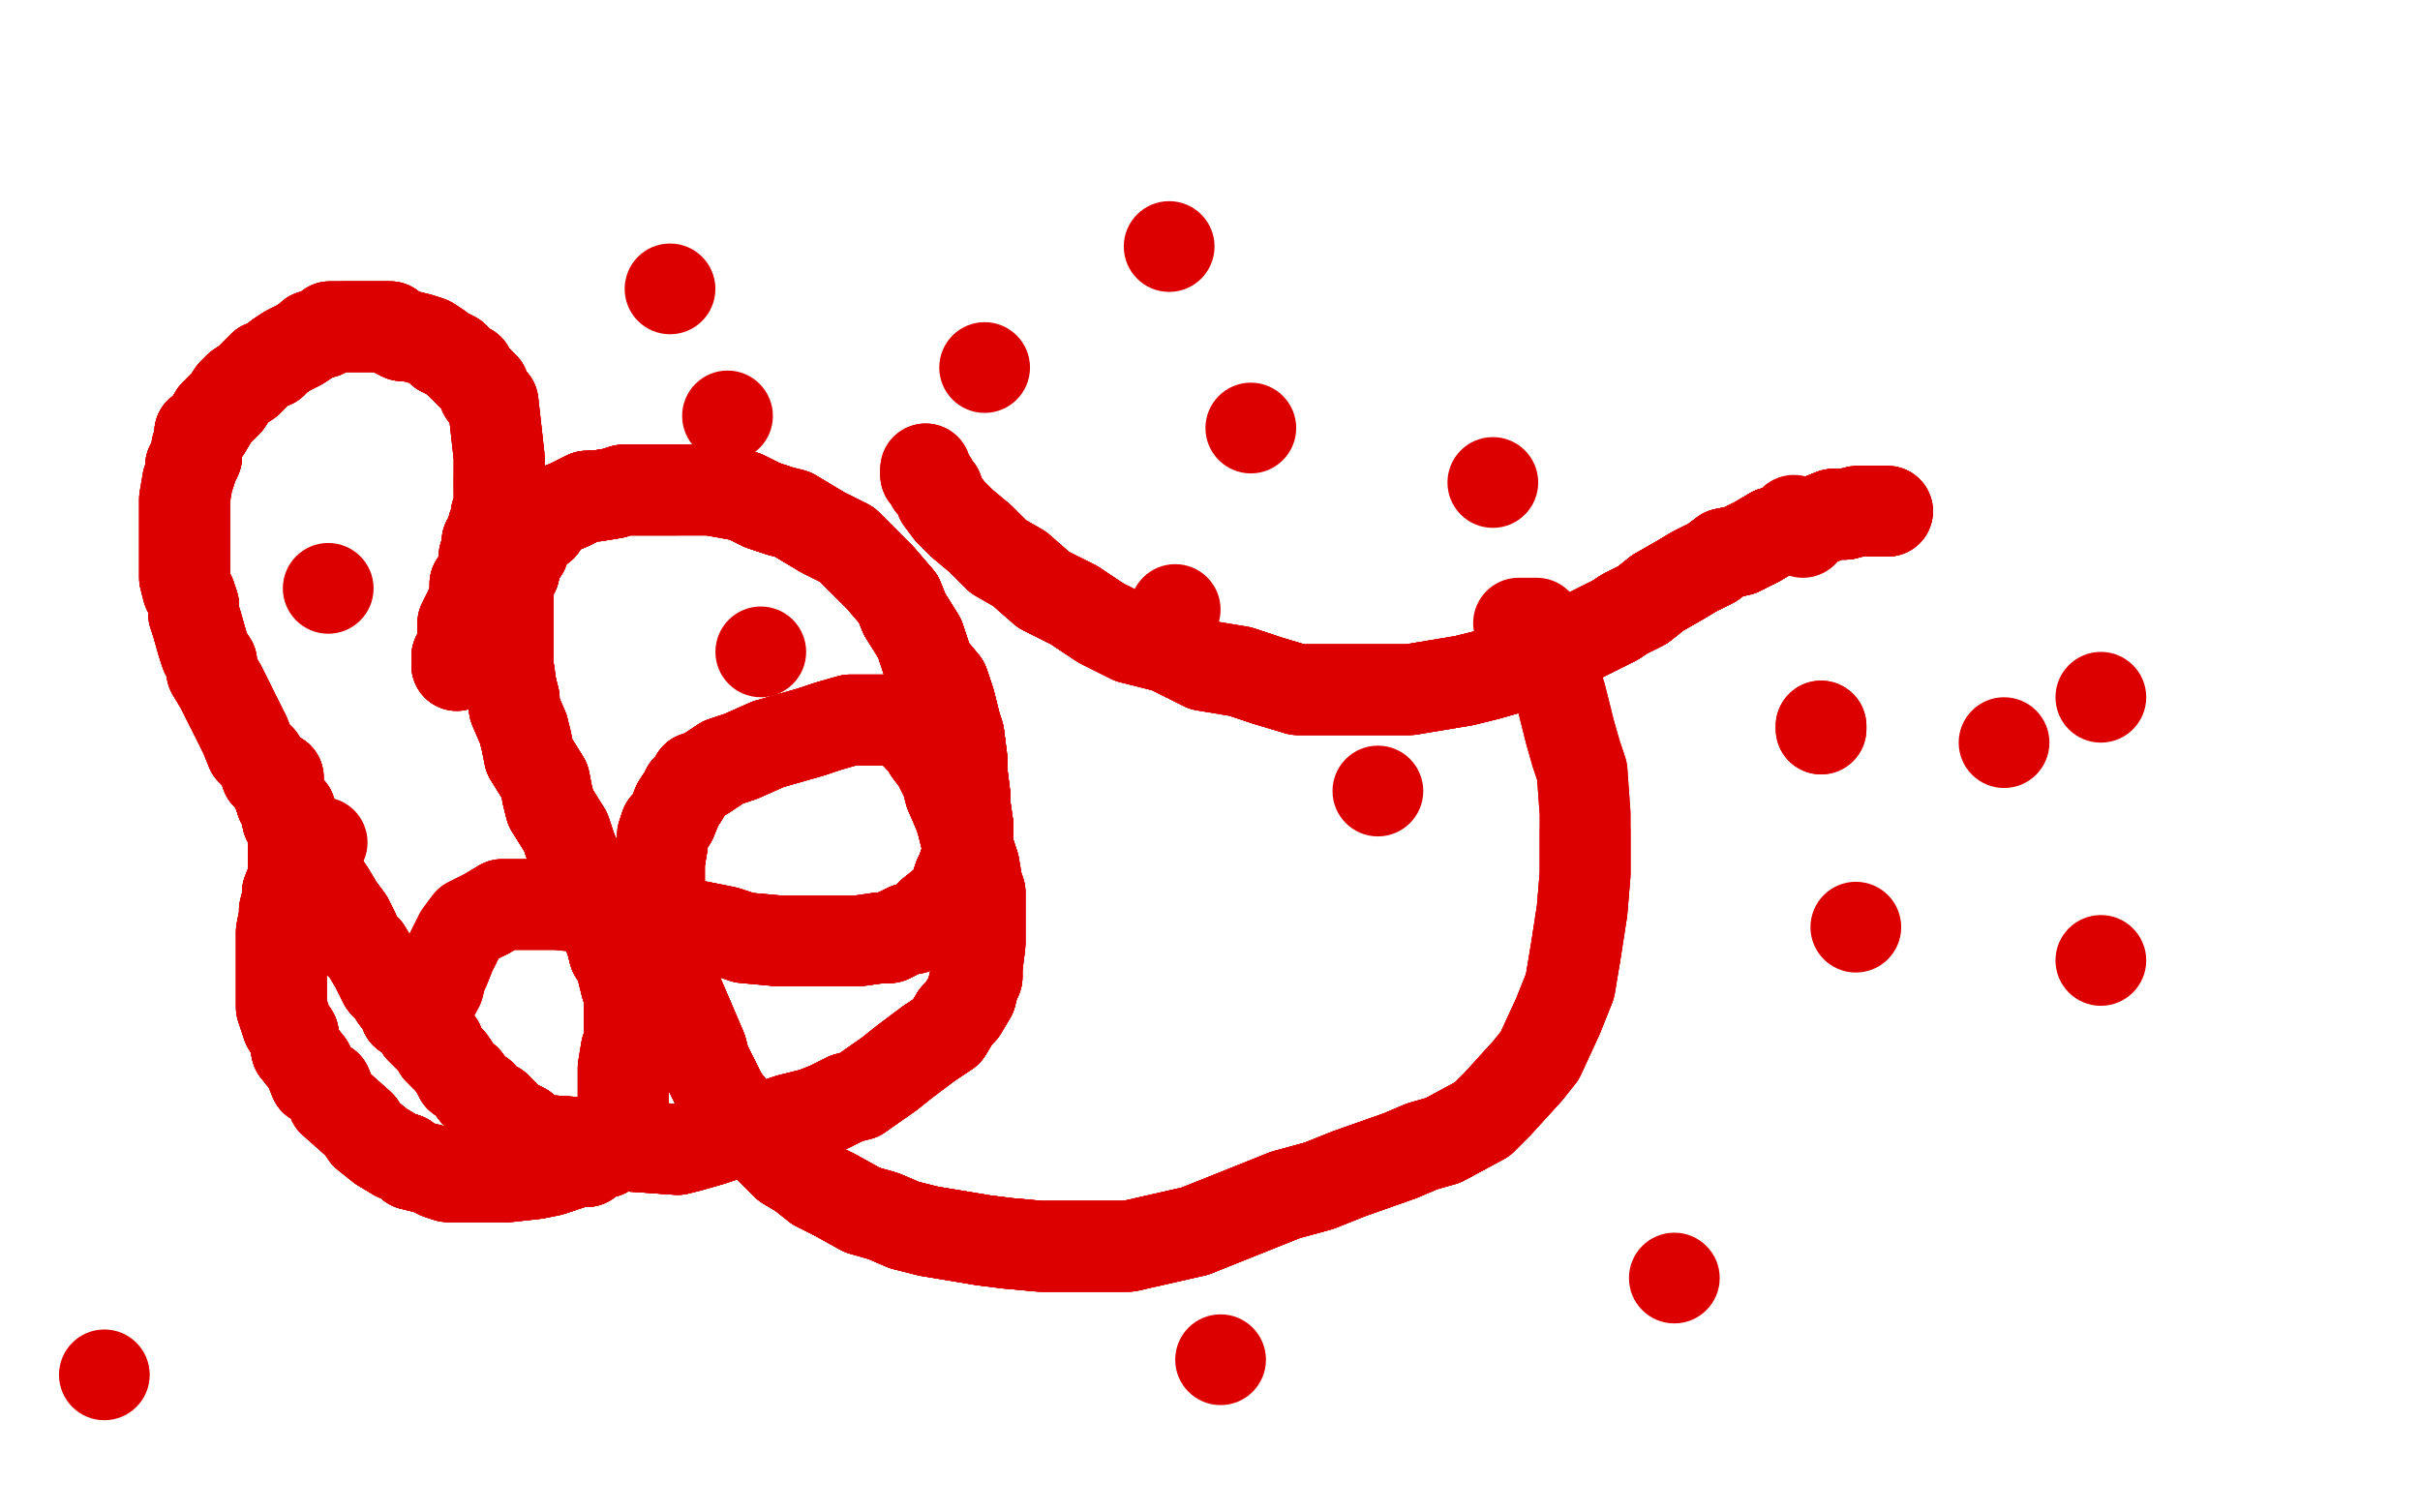 <?xml version="1.0" standalone="no"?>
<!DOCTYPE svg PUBLIC "-//W3C//DTD SVG 1.1//EN"
"http://www.w3.org/Graphics/SVG/1.1/DTD/svg11.dtd">

<svg width="800" height="500" version="1.1" xmlns="http://www.w3.org/2000/svg" xmlns:xlink="http://www.w3.org/1999/xlink" style="stroke-antialiasing: false"><desc>This SVG has been created on https://colorillo.com/</desc><rect x='0' y='0' width='800' height='500' style='fill: rgb(255,255,255); stroke-width:0' /><polyline points="92,257 92,258 92,261 93,265 96,268 98,274 101,280 103,284 105,289 109,295 112,300 115,304 117,308 118,311" style="fill: none; stroke: #dc0000; stroke-width: 30; stroke-linejoin: round; stroke-linecap: round; stroke-antialiasing: false; stroke-antialias: 0; opacity: 1.0"/>
<polyline points="92,257 92,258 92,261 93,265 96,268 98,274 101,280 103,284 105,289 109,295 112,300 115,304 117,308 118,311 121,314 124,319 125,321 127,325 129,327 131,330 133,332 134,335 135,335 138,338 139,340 141,342 143,344 145,345 145,347 148,350 149,351 151,354 152,356 154,357 157,361 159,362 161,365 164,366 166,368" style="fill: none; stroke: #dc0000; stroke-width: 30; stroke-linejoin: round; stroke-linecap: round; stroke-antialiasing: false; stroke-antialias: 0; opacity: 1.0"/>
<polyline points="92,257 92,258 92,261 93,265 96,268 98,274 101,280 103,284 105,289 109,295 112,300 115,304 117,308 118,311 121,314 124,319 125,321 127,325 129,327 131,330 133,332 134,335 135,335 138,338 139,340 141,342" style="fill: none; stroke: #dc0000; stroke-width: 30; stroke-linejoin: round; stroke-linecap: round; stroke-antialiasing: false; stroke-antialias: 0; opacity: 1.0"/>
<polyline points="92,257 92,258 92,261 93,265 96,268 98,274 101,280 103,284 105,289 109,295 112,300 115,304 117,308 118,311 121,314 124,319 125,321 127,325 129,327 131,330 133,332 134,335 135,335 138,338 139,340 141,342 143,344 145,345 145,347 148,350 149,351 151,354 152,356 154,357 157,361 159,362 161,365 164,366 166,368 167,370 171,372 173,373 175,375 177,376 179,377 181,377 224,380" style="fill: none; stroke: #dc0000; stroke-width: 30; stroke-linejoin: round; stroke-linecap: round; stroke-antialiasing: false; stroke-antialias: 0; opacity: 1.0"/>
<polyline points="121,314 124,319 125,321 127,325 129,327 131,330 133,332 134,335 135,335 138,338 139,340 141,342 143,344 145,345 145,347 148,350 149,351 151,354 152,356 154,357 157,361 159,362 161,365 164,366 166,368 167,370 171,372 173,373 175,375 177,376 179,377 181,377 224,380 228,379 235,377 241,375 255,372 261,370 265,369 269,368 274,366 280,363 284,362" style="fill: none; stroke: #dc0000; stroke-width: 30; stroke-linejoin: round; stroke-linecap: round; stroke-antialiasing: false; stroke-antialias: 0; opacity: 1.0"/>
<polyline points="133,332 134,335 135,335 138,338 139,340 141,342 143,344 145,345 145,347 148,350 149,351 151,354 152,356 154,357 157,361 159,362 161,365 164,366 166,368 167,370 171,372 173,373 175,375 177,376 179,377 181,377 224,380 228,379 235,377 241,375 255,372 261,370 265,369 269,368 274,366 280,363 284,362 294,355 299,351 307,345 313,341 316,336 318,334 321,329 322,325 323,323 323,320" style="fill: none; stroke: #dc0000; stroke-width: 30; stroke-linejoin: round; stroke-linecap: round; stroke-antialiasing: false; stroke-antialias: 0; opacity: 1.0"/>
<polyline points="157,361 159,362 161,365 164,366 166,368 167,370 171,372 173,373 175,375 177,376 179,377 181,377 224,380 228,379 235,377 241,375 255,372 261,370 265,369 269,368 274,366 280,363 284,362 294,355 299,351 307,345 313,341 316,336 318,334 321,329 322,325 323,323 323,320 324,312 324,309 324,305 324,302 324,298 324,295 323,292 322,286 320,280 318,272" style="fill: none; stroke: #dc0000; stroke-width: 30; stroke-linejoin: round; stroke-linecap: round; stroke-antialiasing: false; stroke-antialias: 0; opacity: 1.0"/>
<polyline points="175,375 177,376 179,377 181,377 224,380 228,379 235,377 241,375 255,372 261,370 265,369 269,368 274,366 280,363 284,362 294,355 299,351 307,345 313,341 316,336 318,334 321,329 322,325 323,323 323,320 324,312 324,309 324,305 324,302 324,298 324,295 323,292 322,286 320,280 318,272 317,269 314,262 313,258 312,256 311,254 310,252 307,248 307,247 305,245 304,244 303,242" style="fill: none; stroke: #dc0000; stroke-width: 30; stroke-linejoin: round; stroke-linecap: round; stroke-antialiasing: false; stroke-antialias: 0; opacity: 1.0"/>
<polyline points="284,362 294,355 299,351 307,345 313,341 316,336 318,334 321,329 322,325 323,323 323,320 324,312 324,309 324,305 324,302 324,298 324,295 323,292 322,286 320,280 318,272 317,269 314,262 313,258 312,256 311,254 310,252 307,248 307,247 305,245 304,244 303,242 302,242 301,240 299,239 297,239 296,238 293,238 290,238 281,238 274,240 268,242 261,244" style="fill: none; stroke: #dc0000; stroke-width: 30; stroke-linejoin: round; stroke-linecap: round; stroke-antialiasing: false; stroke-antialias: 0; opacity: 1.0"/>
<polyline points="322,325 323,323 323,320 324,312 324,309 324,305 324,302 324,298 324,295 323,292 322,286 320,280 318,272 317,269 314,262 313,258 312,256 311,254 310,252 307,248 307,247 305,245 304,244 303,242 302,242 301,240 299,239 297,239 296,238 293,238 290,238 281,238 274,240 268,242 261,244 254,246 245,250 239,252 236,254 233,256 230,257 229,259 227,261 226,263 224,266 222,271" style="fill: none; stroke: #dc0000; stroke-width: 30; stroke-linejoin: round; stroke-linecap: round; stroke-antialiasing: false; stroke-antialias: 0; opacity: 1.0"/>
<polyline points="314,262 313,258 312,256 311,254 310,252 307,248 307,247 305,245 304,244 303,242 302,242 301,240 299,239 297,239 296,238 293,238 290,238 281,238 274,240 268,242 261,244 254,246 245,250 239,252 236,254 233,256 230,257 229,259 227,261 226,263 224,266 222,271 220,273 219,276 219,279 218,285 218,289 218,292 218,300 218,306 220,313 222,320 223,326" style="fill: none; stroke: #dc0000; stroke-width: 30; stroke-linejoin: round; stroke-linecap: round; stroke-antialiasing: false; stroke-antialias: 0; opacity: 1.0"/>
<polyline points="304,244 303,242 302,242 301,240 299,239 297,239 296,238 293,238 290,238 281,238 274,240 268,242 261,244 254,246 245,250 239,252 236,254 233,256 230,257 229,259 227,261 226,263 224,266 222,271 220,273 219,276 219,279 218,285 218,289 218,292 218,300 218,306 220,313 222,320 223,326 229,340 232,347 233,351 239,363 243,368 248,372 252,377 260,385 265,388 270,392 276,395" style="fill: none; stroke: #dc0000; stroke-width: 30; stroke-linejoin: round; stroke-linecap: round; stroke-antialiasing: false; stroke-antialias: 0; opacity: 1.0"/>
<polyline points="261,244 254,246 245,250 239,252 236,254 233,256 230,257 229,259 227,261 226,263 224,266 222,271 220,273 219,276 219,279 218,285 218,289 218,292 218,300 218,306 220,313 222,320 223,326 229,340 232,347 233,351 239,363 243,368 248,372 252,377 260,385 265,388 270,392 276,395 285,400 292,402 299,405 307,407 325,410 333,411 344,412 365,412 373,412 395,407" style="fill: none; stroke: #dc0000; stroke-width: 30; stroke-linejoin: round; stroke-linecap: round; stroke-antialiasing: false; stroke-antialias: 0; opacity: 1.0"/>
<polyline points="227,261 226,263 224,266 222,271 220,273 219,276 219,279 218,285 218,289 218,292 218,300 218,306 220,313 222,320 223,326 229,340 232,347 233,351 239,363 243,368 248,372 252,377 260,385 265,388 270,392 276,395 285,400 292,402 299,405 307,407 325,410 333,411 344,412 365,412 373,412 395,407 405,403 425,395 436,392 446,388 463,382 470,379 477,377 490,370 495,365 505,354" style="fill: none; stroke: #dc0000; stroke-width: 30; stroke-linejoin: round; stroke-linecap: round; stroke-antialiasing: false; stroke-antialias: 0; opacity: 1.0"/>
<polyline points="219,279 218,285 218,289 218,292 218,300 218,306 220,313 222,320 223,326 229,340 232,347 233,351 239,363 243,368 248,372 252,377 260,385 265,388 270,392 276,395 285,400 292,402 299,405 307,407 325,410 333,411 344,412 365,412 373,412 395,407 405,403 425,395 436,392 446,388 463,382 470,379 477,377 490,370 495,365 505,354 509,349 515,336 519,326 521,314 523,301 524,289 524,275" style="fill: none; stroke: #dc0000; stroke-width: 30; stroke-linejoin: round; stroke-linecap: round; stroke-antialiasing: false; stroke-antialias: 0; opacity: 1.0"/>
<polyline points="239,363 243,368 248,372 252,377 260,385 265,388 270,392 276,395 285,400 292,402 299,405 307,407 325,410 333,411 344,412 365,412 373,412 395,407 405,403 425,395 436,392 446,388 463,382 470,379 477,377 490,370 495,365 505,354 509,349 515,336 519,326 521,314 523,301 524,289 524,275 524,269 523,255 521,249 519,242 516,230 514,224 512,219 510,212 510,210" style="fill: none; stroke: #dc0000; stroke-width: 30; stroke-linejoin: round; stroke-linecap: round; stroke-antialiasing: false; stroke-antialias: 0; opacity: 1.0"/>
<polyline points="239,363 243,368 248,372 252,377 260,385 265,388 270,392 276,395 285,400 292,402 299,405 307,407 325,410 333,411 344,412 365,412 373,412 395,407 405,403 425,395 436,392 446,388 463,382 470,379 477,377 490,370 495,365 505,354 509,349 515,336 519,326 521,314 523,301 524,289 524,275 524,269 523,255 521,249 519,242 516,230 514,224 512,219 510,212 510,210 508,206 507,206 502,206" style="fill: none; stroke: #dc0000; stroke-width: 30; stroke-linejoin: round; stroke-linecap: round; stroke-antialiasing: false; stroke-antialias: 0; opacity: 1.0"/>
<circle cx="34.5" cy="454.5" r="15" style="fill: #dc0000; stroke-antialiasing: false; stroke-antialias: 0; opacity: 1.0"/>
<circle cx="403.5" cy="449.5" r="15" style="fill: #dc0000; stroke-antialiasing: false; stroke-antialias: 0; opacity: 1.0"/>
<circle cx="553.5" cy="422.5" r="15" style="fill: #dc0000; stroke-antialiasing: false; stroke-antialias: 0; opacity: 1.0"/>
<circle cx="662.5" cy="245.5" r="15" style="fill: #dc0000; stroke-antialiasing: false; stroke-antialias: 0; opacity: 1.0"/>
<circle cx="325.5" cy="121.5" r="15" style="fill: #dc0000; stroke-antialiasing: false; stroke-antialias: 0; opacity: 1.0"/>
<circle cx="251.5" cy="215.5" r="15" style="fill: #dc0000; stroke-antialiasing: false; stroke-antialias: 0; opacity: 1.0"/>
<circle cx="108.5" cy="194.5" r="15" style="fill: #dc0000; stroke-antialiasing: false; stroke-antialias: 0; opacity: 1.0"/>
<circle cx="106.5" cy="278.5" r="15" style="fill: #dc0000; stroke-antialiasing: false; stroke-antialias: 0; opacity: 1.0"/>
<circle cx="240.5" cy="137.5" r="15" style="fill: #dc0000; stroke-antialiasing: false; stroke-antialias: 0; opacity: 1.0"/>
<circle cx="221.5" cy="95.5" r="15" style="fill: #dc0000; stroke-antialiasing: false; stroke-antialias: 0; opacity: 1.0"/>
<circle cx="386.5" cy="81.5" r="15" style="fill: #dc0000; stroke-antialiasing: false; stroke-antialias: 0; opacity: 1.0"/>
<circle cx="413.5" cy="141.5" r="15" style="fill: #dc0000; stroke-antialiasing: false; stroke-antialias: 0; opacity: 1.0"/>
<circle cx="388.5" cy="201.5" r="15" style="fill: #dc0000; stroke-antialiasing: false; stroke-antialias: 0; opacity: 1.0"/>
<circle cx="455.5" cy="261.5" r="15" style="fill: #dc0000; stroke-antialiasing: false; stroke-antialias: 0; opacity: 1.0"/>
<circle cx="493.5" cy="159.5" r="15" style="fill: #dc0000; stroke-antialiasing: false; stroke-antialias: 0; opacity: 1.0"/>
<polyline points="593,172 594,175 596,175 596,176" style="fill: none; stroke: #dc0000; stroke-width: 30; stroke-linejoin: round; stroke-linecap: round; stroke-antialiasing: false; stroke-antialias: 0; opacity: 1.0"/>
<polyline points="602,240 602,241" style="fill: none; stroke: #dc0000; stroke-width: 30; stroke-linejoin: round; stroke-linecap: round; stroke-antialiasing: false; stroke-antialias: 0; opacity: 1.0"/>
<polyline points="602,240 602,241" style="fill: none; stroke: #dc0000; stroke-width: 30; stroke-linejoin: round; stroke-linecap: round; stroke-antialiasing: false; stroke-antialias: 0; opacity: 1.0"/>
<circle cx="613.5" cy="306.5" r="15" style="fill: #dc0000; stroke-antialiasing: false; stroke-antialias: 0; opacity: 1.0"/>
<circle cx="694.5" cy="317.5" r="15" style="fill: #dc0000; stroke-antialiasing: false; stroke-antialias: 0; opacity: 1.0"/>
<circle cx="694.5" cy="230.5" r="15" style="fill: #dc0000; stroke-antialiasing: false; stroke-antialias: 0; opacity: 1.0"/>
<polyline points="624,169 622,169 619,169 614,169 610,170 606,170 601,172 596,173 590,175 586,176 581,179 575,182 570,183" style="fill: none; stroke: #dc0000; stroke-width: 30; stroke-linejoin: round; stroke-linecap: round; stroke-antialiasing: false; stroke-antialias: 0; opacity: 1.0"/>
<polyline points="624,169 622,169 619,169 614,169 610,170 606,170 601,172 596,173 590,175 586,176 581,179 575,182 570,183 566,186 560,189 555,192 548,196 543,200 537,203 534,205 528,208 522,211 516,214 508,216 499,221 492,223" style="fill: none; stroke: #dc0000; stroke-width: 30; stroke-linejoin: round; stroke-linecap: round; stroke-antialiasing: false; stroke-antialias: 0; opacity: 1.0"/>
<polyline points="624,169 622,169 619,169 614,169 610,170 606,170 601,172 596,173 590,175 586,176 581,179 575,182 570,183 566,186 560,189 555,192 548,196 543,200 537,203 534,205 528,208 522,211 516,214 508,216 499,221 492,223 484,225 466,228 458,228 449,228 440,228 429,228 419,225 410,222 398,220 386,214 374,211 364,206 355,200" style="fill: none; stroke: #dc0000; stroke-width: 30; stroke-linejoin: round; stroke-linecap: round; stroke-antialiasing: false; stroke-antialias: 0; opacity: 1.0"/>
<polyline points="610,170 606,170 601,172 596,173 590,175 586,176 581,179 575,182 570,183 566,186 560,189 555,192 548,196 543,200 537,203 534,205 528,208 522,211 516,214 508,216 499,221 492,223 484,225 466,228 458,228 449,228 440,228 429,228 419,225 410,222 398,220 386,214 374,211 364,206 355,200 345,195 337,188 330,184 324,178 318,173 314,169 311,165 310,162 308,160 308,159 307,158 306,157 306,156" style="fill: none; stroke: #dc0000; stroke-width: 30; stroke-linejoin: round; stroke-linecap: round; stroke-antialiasing: false; stroke-antialias: 0; opacity: 1.0"/>
<polyline points="610,170 606,170 601,172 596,173 590,175 586,176 581,179 575,182 570,183 566,186 560,189 555,192 548,196 543,200 537,203 534,205 528,208 522,211 516,214 508,216 499,221 492,223 484,225 466,228 458,228 449,228 440,228 429,228 419,225 410,222 398,220 386,214 374,211 364,206 355,200 345,195 337,188 330,184 324,178 318,173 314,169 311,165 310,162 308,160 308,159 307,158 306,157 306,156 306,155" style="fill: none; stroke: #dc0000; stroke-width: 30; stroke-linejoin: round; stroke-linecap: round; stroke-antialiasing: false; stroke-antialias: 0; opacity: 1.0"/>
<polyline points="610,170 606,170 601,172 596,173 590,175 586,176 581,179 575,182 570,183 566,186 560,189 555,192 548,196 543,200 537,203 534,205 528,208 522,211 516,214 508,216 499,221 492,223 484,225 466,228 458,228 449,228 440,228 429,228 419,225 410,222 398,220 386,214 374,211 364,206 355,200 345,195 337,188 330,184 324,178 318,173 314,169 311,165 310,162 308,160 308,159 307,158 306,157 306,156 306,155" style="fill: none; stroke: #dc0000; stroke-width: 30; stroke-linejoin: round; stroke-linecap: round; stroke-antialiasing: false; stroke-antialias: 0; opacity: 1.0"/>
<polyline points="151,220 151,217 152,215 153,212 153,209 153,206 155,202 156,200 157,196 157,193 159,190 160,187 160,184 161,182" style="fill: none; stroke: #dc0000; stroke-width: 30; stroke-linejoin: round; stroke-linecap: round; stroke-antialiasing: false; stroke-antialias: 0; opacity: 1.0"/>
<polyline points="151,220 151,217 152,215 153,212 153,209 153,206 155,202 156,200 157,196 157,193 159,190 160,187 160,184 161,182 161,179 162,178 163,177 163,174 164,172 164,170 165,169 165,167 165,164 165,163 165,161 165,160 165,158" style="fill: none; stroke: #dc0000; stroke-width: 30; stroke-linejoin: round; stroke-linecap: round; stroke-antialiasing: false; stroke-antialias: 0; opacity: 1.0"/>
<polyline points="151,220 151,217 152,215 153,212 153,209 153,206 155,202 156,200 157,196 157,193 159,190 160,187 160,184 161,182 161,179 162,178 163,177 163,174 164,172 164,170 165,169 165,167 165,164 165,163 165,161 165,160 165,158 165,155 165,154 165,151 163,133" style="fill: none; stroke: #dc0000; stroke-width: 30; stroke-linejoin: round; stroke-linecap: round; stroke-antialiasing: false; stroke-antialias: 0; opacity: 1.0"/>
<polyline points="160,184 161,182 161,179 162,178 163,177 163,174 164,172 164,170 165,169 165,167 165,164 165,163 165,161 165,160 165,158 165,155 165,154 165,151 163,133 160,130 160,129 160,128 158,126 157,125 155,123 155,122 153,121 151,119 150,118 146,116 145,115 142,113 139,112 135,111 133,111 131,110 129,108 127,108 124,108 123,108 120,108 118,108 116,108 114,108" style="fill: none; stroke: #dc0000; stroke-width: 30; stroke-linejoin: round; stroke-linecap: round; stroke-antialiasing: false; stroke-antialias: 0; opacity: 1.0"/>
<polyline points="165,161 165,160 165,158 165,155 165,154 165,151 163,133 160,130 160,129 160,128 158,126 157,125 155,123 155,122 153,121 151,119 150,118 146,116 145,115 142,113 139,112 135,111 133,111 131,110 129,108 127,108 124,108 123,108 120,108 118,108 116,108 114,108 112,108 109,108 107,110 103,111 102,112 99,114 95,116 92,118 90,120 87,121 85,123 82,126" style="fill: none; stroke: #dc0000; stroke-width: 30; stroke-linejoin: round; stroke-linecap: round; stroke-antialiasing: false; stroke-antialias: 0; opacity: 1.0"/>
<polyline points="151,220 151,217 152,215 153,212 153,209 153,206 155,202 156,200 157,196 157,193 159,190 160,187 160,184 161,182 161,179 162,178 163,177 163,174 164,172 164,170 165,169 165,167 165,164 165,163 165,161 165,160 165,158 165,155 165,154 165,151 163,133 160,130 160,129 160,128 158,126 157,125 155,123 155,122 153,121 151,119 150,118 146,116" style="fill: none; stroke: #dc0000; stroke-width: 30; stroke-linejoin: round; stroke-linecap: round; stroke-antialiasing: false; stroke-antialias: 0; opacity: 1.0"/>
<polyline points="155,123 155,122 153,121 151,119 150,118 146,116 145,115 142,113 139,112 135,111 133,111 131,110 129,108 127,108 124,108 123,108 120,108 118,108 116,108 114,108 112,108 109,108 107,110 103,111 102,112 99,114 95,116 92,118 90,120 87,121 85,123 82,126 79,128 77,130 75,133 73,135 71,137 68,142 66,143 66,145 65,148 65,151 64,153 63,154" style="fill: none; stroke: #dc0000; stroke-width: 30; stroke-linejoin: round; stroke-linecap: round; stroke-antialiasing: false; stroke-antialias: 0; opacity: 1.0"/>
<polyline points="133,111 131,110 129,108 127,108 124,108 123,108 120,108 118,108 116,108 114,108 112,108 109,108 107,110 103,111 102,112 99,114 95,116 92,118 90,120 87,121 85,123 82,126 79,128 77,130 75,133 73,135 71,137 68,142 66,143 66,145 65,148 65,151 64,153 63,154 63,156 62,159 61,165 61,168 61,170 61,173 61,176 61,179 61,185 61,189 61,191" style="fill: none; stroke: #dc0000; stroke-width: 30; stroke-linejoin: round; stroke-linecap: round; stroke-antialiasing: false; stroke-antialias: 0; opacity: 1.0"/>
<polyline points="107,110 103,111 102,112 99,114 95,116 92,118 90,120 87,121 85,123 82,126 79,128 77,130 75,133 73,135 71,137 68,142 66,143 66,145 65,148 65,151 64,153 63,154 63,156 62,159 61,165 61,168 61,170 61,173 61,176 61,179 61,185 61,189 61,191 62,195 63,197 64,200 64,203 65,206 67,213 68,216 70,219 70,222 73,227 76,233" style="fill: none; stroke: #dc0000; stroke-width: 30; stroke-linejoin: round; stroke-linecap: round; stroke-antialiasing: false; stroke-antialias: 0; opacity: 1.0"/>
<polyline points="79,128 77,130 75,133 73,135 71,137 68,142 66,143 66,145 65,148 65,151 64,153 63,154 63,156 62,159 61,165 61,168 61,170 61,173 61,176 61,179 61,185 61,189 61,191 62,195 63,197 64,200 64,203 65,206 67,213 68,216 70,219 70,222 73,227 76,233 81,243 83,248 86,251 87,253 88,256 90,258 92,262 93,265 94,266 95,269 95,271" style="fill: none; stroke: #dc0000; stroke-width: 30; stroke-linejoin: round; stroke-linecap: round; stroke-antialiasing: false; stroke-antialias: 0; opacity: 1.0"/>
<polyline points="61,165 61,168 61,170 61,173 61,176 61,179 61,185 61,189 61,191 62,195 63,197 64,200 64,203 65,206 67,213 68,216 70,219 70,222 73,227 76,233 81,243 83,248 86,251 87,253 88,256 90,258 92,262 93,265 94,266 95,269 95,271 96,272 97,274 97,277 97,280 97,282 97,284 97,287 97,290 95,295 95,297 94,301 94,303" style="fill: none; stroke: #dc0000; stroke-width: 30; stroke-linejoin: round; stroke-linecap: round; stroke-antialiasing: false; stroke-antialias: 0; opacity: 1.0"/>
<polyline points="63,197 64,200 64,203 65,206 67,213 68,216 70,219 70,222 73,227 76,233 81,243 83,248 86,251 87,253 88,256 90,258 92,262 93,265 94,266 95,269 95,271 96,272 97,274 97,277 97,280 97,282 97,284 97,287 97,290 95,295 95,297 94,301 94,303 93,308 93,311 93,314 93,318 93,325 93,327 93,330 93,333 94,336 95,339 97,342 98,347" style="fill: none; stroke: #dc0000; stroke-width: 30; stroke-linejoin: round; stroke-linecap: round; stroke-antialiasing: false; stroke-antialias: 0; opacity: 1.0"/>
<polyline points="86,251 87,253 88,256 90,258 92,262 93,265 94,266 95,269 95,271 96,272 97,274 97,277 97,280 97,282 97,284 97,287 97,290 95,295 95,297 94,301 94,303 93,308 93,311 93,314 93,318 93,325 93,327 93,330 93,333 94,336 95,339 97,342 98,347 102,352 104,357 108,359 110,364 119,372 121,375 126,379 131,382 134,383 136,385 144,387" style="fill: none; stroke: #dc0000; stroke-width: 30; stroke-linejoin: round; stroke-linecap: round; stroke-antialiasing: false; stroke-antialias: 0; opacity: 1.0"/>
<polyline points="95,271 96,272 97,274 97,277 97,280 97,282 97,284 97,287 97,290 95,295 95,297 94,301 94,303 93,308 93,311 93,314 93,318 93,325 93,327 93,330 93,333 94,336 95,339 97,342 98,347 102,352 104,357 108,359 110,364 119,372 121,375 126,379 131,382 134,383 136,385 144,387 145,388 148,389 151,389 158,389 162,389 166,389 168,389 177,388 182,387 185,386" style="fill: none; stroke: #dc0000; stroke-width: 30; stroke-linejoin: round; stroke-linecap: round; stroke-antialiasing: false; stroke-antialias: 0; opacity: 1.0"/>
<polyline points="94,303 93,308 93,311 93,314 93,318 93,325 93,327 93,330 93,333 94,336 95,339 97,342 98,347 102,352 104,357 108,359 110,364 119,372 121,375 126,379 131,382 134,383 136,385 144,387 145,388 148,389 151,389 158,389 162,389 166,389 168,389 177,388 182,387 185,386 191,384 194,384 198,381 200,381 201,380 203,379 205,379 205,378 206,378 206,377" style="fill: none; stroke: #dc0000; stroke-width: 30; stroke-linejoin: round; stroke-linecap: round; stroke-antialiasing: false; stroke-antialias: 0; opacity: 1.0"/>
<polyline points="95,339 97,342 98,347 102,352 104,357 108,359 110,364 119,372 121,375 126,379 131,382 134,383 136,385 144,387 145,388 148,389 151,389 158,389 162,389 166,389 168,389 177,388 182,387 185,386 191,384 194,384 198,381 200,381 201,380 203,379 205,379 205,378 206,378 206,377 206,372 206,369 206,365 206,361 206,356 206,353 207,347 208,344 208,341 208,339 208,334" style="fill: none; stroke: #dc0000; stroke-width: 30; stroke-linejoin: round; stroke-linecap: round; stroke-antialiasing: false; stroke-antialias: 0; opacity: 1.0"/>
<polyline points="131,382 134,383 136,385 144,387 145,388 148,389 151,389 158,389 162,389 166,389 168,389 177,388 182,387 185,386 191,384 194,384 198,381 200,381 201,380 203,379 205,379 205,378 206,378 206,377 206,372 206,369 206,365 206,361 206,356 206,353 207,347 208,344 208,341 208,339 208,334 208,331 208,329 207,326 205,318 203,315 202,311 200,306 196,298 195,294 193,290" style="fill: none; stroke: #dc0000; stroke-width: 30; stroke-linejoin: round; stroke-linecap: round; stroke-antialiasing: false; stroke-antialias: 0; opacity: 1.0"/>
<polyline points="168,389 177,388 182,387 185,386 191,384 194,384 198,381 200,381 201,380 203,379 205,379 205,378 206,378 206,377 206,372 206,369 206,365 206,361 206,356 206,353 207,347 208,344 208,341 208,339 208,334 208,331 208,329 207,326 205,318 203,315 202,311 200,306 196,298 195,294 193,290 189,281 188,278 187,275 182,267 181,263 180,258 175,250 174,245 173,241 170,234" style="fill: none; stroke: #dc0000; stroke-width: 30; stroke-linejoin: round; stroke-linecap: round; stroke-antialiasing: false; stroke-antialias: 0; opacity: 1.0"/>
<polyline points="205,379 205,378 206,378 206,377 206,372 206,369 206,365 206,361 206,356 206,353 207,347 208,344 208,341 208,339 208,334 208,331 208,329 207,326 205,318 203,315 202,311 200,306 196,298 195,294 193,290 189,281 188,278 187,275 182,267 181,263 180,258 175,250 174,245 173,241 170,234 170,231 169,227 168,220 168,215 168,210 168,207 168,205 168,200 168,197 168,194" style="fill: none; stroke: #dc0000; stroke-width: 30; stroke-linejoin: round; stroke-linecap: round; stroke-antialiasing: false; stroke-antialias: 0; opacity: 1.0"/>
<polyline points="207,347 208,344 208,341 208,339 208,334 208,331 208,329 207,326 205,318 203,315 202,311 200,306 196,298 195,294 193,290 189,281 188,278 187,275 182,267 181,263 180,258 175,250 174,245 173,241 170,234 170,231 169,227 168,220 168,215 168,210 168,207 168,205 168,200 168,197 168,194 169,190 170,189 171,184 173,182 173,181 175,178 176,175 179,174 181,170 183,169" style="fill: none; stroke: #dc0000; stroke-width: 30; stroke-linejoin: round; stroke-linecap: round; stroke-antialiasing: false; stroke-antialias: 0; opacity: 1.0"/>
<polyline points="205,318 203,315 202,311 200,306 196,298 195,294 193,290 189,281 188,278 187,275 182,267 181,263 180,258 175,250 174,245 173,241 170,234 170,231 169,227 168,220 168,215 168,210 168,207 168,205 168,200 168,197 168,194 169,190 170,189 171,184 173,182 173,181 175,178 176,175 179,174 181,170 183,169 188,167 190,166 194,164 197,164 203,163 206,162 216,162 220,162 223,162" style="fill: none; stroke: #dc0000; stroke-width: 30; stroke-linejoin: round; stroke-linecap: round; stroke-antialiasing: false; stroke-antialias: 0; opacity: 1.0"/>
<polyline points="182,267 181,263 180,258 175,250 174,245 173,241 170,234 170,231 169,227 168,220 168,215 168,210 168,207 168,205 168,200 168,197 168,194 169,190 170,189 171,184 173,182 173,181 175,178 176,175 179,174 181,170 183,169 188,167 190,166 194,164 197,164 203,163 206,162 216,162 220,162 223,162 235,162 246,164 252,167 258,169 262,170 272,176 280,180 282,182 286,186" style="fill: none; stroke: #dc0000; stroke-width: 30; stroke-linejoin: round; stroke-linecap: round; stroke-antialiasing: false; stroke-antialias: 0; opacity: 1.0"/>
<polyline points="170,234 170,231 169,227 168,220 168,215 168,210 168,207 168,205 168,200 168,197 168,194 169,190 170,189 171,184 173,182 173,181 175,178 176,175 179,174 181,170 183,169 188,167 190,166 194,164 197,164 203,163 206,162 216,162 220,162 223,162 235,162 246,164 252,167 258,169 262,170 272,176 280,180 282,182 286,186 291,191 297,198 299,203 304,211 307,220 312,226 314,232 316,240" style="fill: none; stroke: #dc0000; stroke-width: 30; stroke-linejoin: round; stroke-linecap: round; stroke-antialiasing: false; stroke-antialias: 0; opacity: 1.0"/>
<polyline points="170,189 171,184 173,182 173,181 175,178 176,175 179,174 181,170 183,169 188,167 190,166 194,164 197,164 203,163 206,162 216,162 220,162 223,162 235,162 246,164 252,167 258,169 262,170 272,176 280,180 282,182 286,186 291,191 297,198 299,203 304,211 307,220 312,226 314,232 316,240 317,243 318,251 318,255 319,263 319,266 320,273 320,276 320,282 318,288" style="fill: none; stroke: #dc0000; stroke-width: 30; stroke-linejoin: round; stroke-linecap: round; stroke-antialiasing: false; stroke-antialias: 0; opacity: 1.0"/>
<polyline points="179,174 181,170 183,169 188,167 190,166 194,164 197,164 203,163 206,162 216,162 220,162 223,162 235,162 246,164 252,167 258,169 262,170 272,176 280,180 282,182 286,186 291,191 297,198 299,203 304,211 307,220 312,226 314,232 316,240 317,243 318,251 318,255 319,263 319,266 320,273 320,276 320,282 318,288 317,290 315,296 313,298 308,302 306,305 302,307 300,307 294,310 291,310" style="fill: none; stroke: #dc0000; stroke-width: 30; stroke-linejoin: round; stroke-linecap: round; stroke-antialiasing: false; stroke-antialias: 0; opacity: 1.0"/>
<polyline points="235,162 246,164 252,167 258,169 262,170 272,176 280,180 282,182 286,186 291,191 297,198 299,203 304,211 307,220 312,226 314,232 316,240 317,243 318,251 318,255 319,263 319,266 320,273 320,276 320,282 318,288 317,290 315,296 313,298 308,302 306,305 302,307 300,307 294,310 291,310 284,311 279,311 273,311 269,311 262,311 257,311 246,310 240,308 230,306" style="fill: none; stroke: #dc0000; stroke-width: 30; stroke-linejoin: round; stroke-linecap: round; stroke-antialiasing: false; stroke-antialias: 0; opacity: 1.0"/>
<polyline points="280,180 282,182 286,186 291,191 297,198 299,203 304,211 307,220 312,226 314,232 316,240 317,243 318,251 318,255 319,263 319,266 320,273 320,276 320,282 318,288 317,290 315,296 313,298 308,302 306,305 302,307 300,307 294,310 291,310 284,311 279,311 273,311 269,311 262,311 257,311 246,310 240,308 230,306 217,303 212,303 198,301 194,300 184,299 177,299 169,299 166,299 161,302" style="fill: none; stroke: #dc0000; stroke-width: 30; stroke-linejoin: round; stroke-linecap: round; stroke-antialiasing: false; stroke-antialias: 0; opacity: 1.0"/>
<polyline points="316,240 317,243 318,251 318,255 319,263 319,266 320,273 320,276 320,282 318,288 317,290 315,296 313,298 308,302 306,305 302,307 300,307 294,310 291,310 284,311 279,311 273,311 269,311 262,311 257,311 246,310 240,308 230,306 217,303 212,303 198,301 194,300 184,299 177,299 169,299 166,299 161,302 155,305 152,309 151,311 149,315 147,320 146,322 145,326 144,327" style="fill: none; stroke: #dc0000; stroke-width: 30; stroke-linejoin: round; stroke-linecap: round; stroke-antialiasing: false; stroke-antialias: 0; opacity: 1.0"/>
<polyline points="316,240 317,243 318,251 318,255 319,263 319,266 320,273 320,276 320,282 318,288 317,290 315,296 313,298 308,302 306,305 302,307 300,307 294,310 291,310 284,311 279,311 273,311 269,311 262,311 257,311 246,310 240,308 230,306 217,303 212,303 198,301 194,300 184,299 177,299 169,299 166,299 161,302 155,305 152,309 151,311 149,315 147,320 146,322 145,326 144,327 144,328" style="fill: none; stroke: #dc0000; stroke-width: 30; stroke-linejoin: round; stroke-linecap: round; stroke-antialiasing: false; stroke-antialias: 0; opacity: 1.0"/>
</svg>
